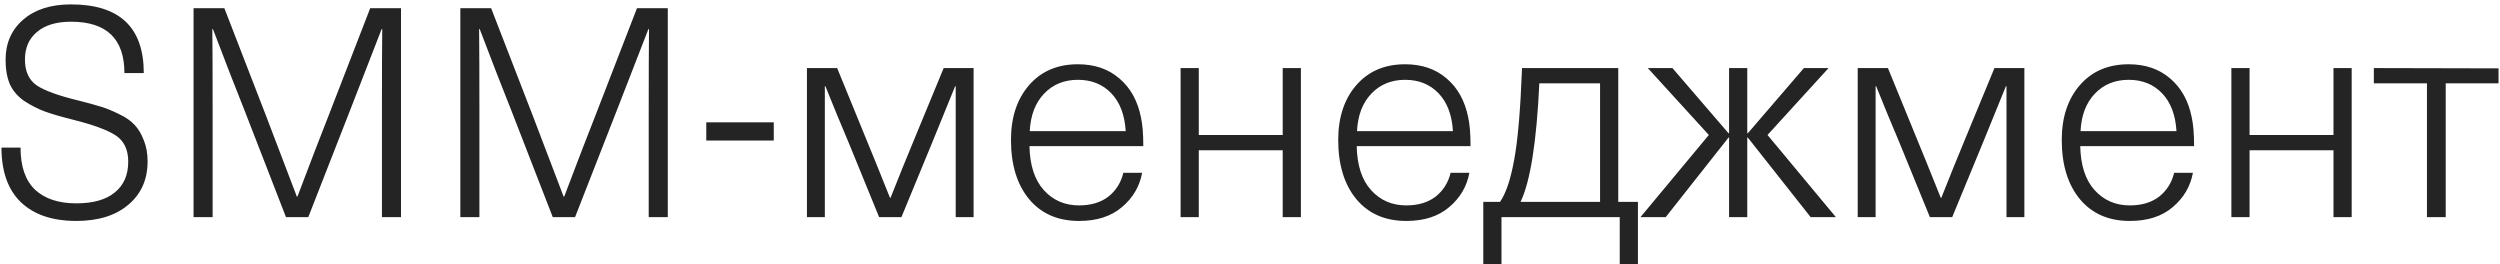 <?xml version="1.0" encoding="UTF-8"?> <svg xmlns="http://www.w3.org/2000/svg" width="426" height="45" viewBox="0 0 426 45" fill="none"> <path d="M12.1 0.75C20.367 0.75 24.5 4.65 24.5 12.45H21.2C21.2 6.617 18.167 3.7 12.1 3.7C9.6 3.7 7.667 4.283 6.3 5.45C4.933 6.583 4.25 8.15 4.25 10.15C4.25 12.15 4.917 13.617 6.25 14.55C7.617 15.45 9.95 16.3 13.25 17.1C14.85 17.5 16.133 17.85 17.1 18.15C18.1 18.45 19.167 18.883 20.3 19.45C21.433 19.983 22.317 20.6 22.95 21.3C23.583 21.967 24.1 22.833 24.5 23.9C24.933 24.933 25.15 26.133 25.15 27.5C25.15 30.6 24.05 33.067 21.85 34.9C19.683 36.733 16.733 37.65 13 37.65C8.933 37.65 5.783 36.583 3.55 34.45C1.35 32.317 0.25 29.217 0.25 25.15H3.5C3.5 28.383 4.333 30.783 6 32.35C7.667 33.883 10 34.65 13 34.65C15.867 34.65 18.05 34.033 19.55 32.8C21.083 31.567 21.85 29.817 21.85 27.55C21.85 25.517 21.15 24.033 19.75 23.1C18.35 22.167 15.917 21.267 12.45 20.4C10.45 19.9 8.85 19.433 7.65 19C6.483 18.567 5.333 17.983 4.2 17.25C3.067 16.483 2.233 15.533 1.7 14.4C1.2 13.233 0.95 11.833 0.95 10.2C0.95 7.367 1.95 5.083 3.95 3.35C5.95 1.617 8.667 0.75 12.1 0.75ZM68.332 1.4V37H65.082V18.75C65.082 12.617 65.098 8.017 65.132 4.95H65.032C64.265 6.917 62.465 11.55 59.632 18.85L52.532 37H48.732L41.682 18.85C41.282 17.817 40.448 15.7 39.182 12.5C37.948 9.267 36.982 6.75 36.282 4.95H36.182C36.215 8.017 36.232 12.617 36.232 18.75V37H32.982V1.4H38.232L45.282 19.6L50.582 33.5H50.682C51.382 31.667 52.398 29 53.732 25.5C55.098 21.967 55.865 20 56.032 19.6L63.082 1.4H68.332ZM113.791 1.4V37H110.541V18.75C110.541 12.617 110.557 8.017 110.591 4.95H110.491C109.724 6.917 107.924 11.55 105.091 18.85L97.991 37H94.191L87.141 18.85C86.741 17.817 85.907 15.7 84.641 12.5C83.407 9.267 82.441 6.75 81.741 4.95H81.641C81.674 8.017 81.691 12.617 81.691 18.75V37H78.441V1.4H83.691L90.741 19.6L96.041 33.5H96.141C96.841 31.667 97.857 29 99.191 25.5C100.557 21.967 101.324 20 101.491 19.6L108.541 1.4H113.791ZM131.85 20.85V23.95H120.35V20.85H131.85ZM165.902 11.6V37H162.852V14.7H162.752C162.218 16.033 160.902 19.267 158.802 24.4L153.602 37H149.802L144.652 24.4C143.252 21.1 141.918 17.867 140.652 14.7H140.552V37H137.502V11.6H142.652L147.602 23.7C148.502 25.867 149.852 29.2 151.652 33.7H151.752C152.185 32.6 152.852 30.933 153.752 28.7C154.685 26.433 155.368 24.767 155.802 23.7L160.802 11.6H165.902ZM183.87 35C185.904 35 187.57 34.5 188.87 33.5C190.17 32.467 191.02 31.117 191.42 29.45H194.62C194.187 31.783 193.037 33.733 191.17 35.3C189.337 36.867 186.904 37.65 183.87 37.65C180.27 37.65 177.437 36.417 175.37 33.95C173.304 31.45 172.27 28.083 172.27 23.85C172.27 20.017 173.287 16.917 175.32 14.55C177.387 12.15 180.17 10.95 183.67 10.95C186.504 10.95 188.854 11.75 190.72 13.35C192.62 14.95 193.854 17.167 194.42 20C194.687 21.2 194.82 22.833 194.82 24.9H175.42C175.487 28.167 176.304 30.667 177.87 32.4C179.437 34.133 181.437 35 183.87 35ZM189.37 15.9C187.904 14.367 186.004 13.6 183.67 13.6C181.337 13.6 179.42 14.383 177.92 15.95C176.42 17.517 175.604 19.65 175.47 22.35H191.82C191.654 19.583 190.837 17.433 189.37 15.9ZM221.673 11.6V37H218.573V25.6H204.273V37H201.173V11.6H204.273V23H218.573V11.6H221.673ZM239.632 35C241.665 35 243.332 34.5 244.632 33.5C245.932 32.467 246.782 31.117 247.182 29.45H250.382C249.949 31.783 248.799 33.733 246.932 35.3C245.099 36.867 242.665 37.65 239.632 37.65C236.032 37.65 233.199 36.417 231.132 33.95C229.065 31.45 228.032 28.083 228.032 23.85C228.032 20.017 229.049 16.917 231.082 14.55C233.149 12.15 235.932 10.95 239.432 10.95C242.265 10.95 244.615 11.75 246.482 13.35C248.382 14.95 249.615 17.167 250.182 20C250.449 21.2 250.582 22.833 250.582 24.9H231.182C231.249 28.167 232.065 30.667 233.632 32.4C235.199 34.133 237.199 35 239.632 35ZM245.132 15.9C243.665 14.367 241.765 13.6 239.432 13.6C237.099 13.6 235.182 14.383 233.682 15.95C232.182 17.517 231.365 19.65 231.232 22.35H247.582C247.415 19.583 246.599 17.433 245.132 15.9ZM275.752 34.4H279.102V45H276.002V37H255.852V45H252.752V34.4H255.602C256.602 32.967 257.402 30.6 258.002 27.3C258.635 23.967 259.085 18.733 259.352 11.6H275.752V34.4ZM272.652 34.4V14.2H262.302C261.835 24.2 260.768 30.933 259.102 34.4H272.652ZM301.185 23L312.835 37H308.535L297.835 23.45H297.735V37H294.635V23.45H294.535L283.835 37H279.535L291.185 23L280.785 11.6H284.985L294.535 22.7H294.635V11.6H297.735V22.7H297.835L307.385 11.6H311.585L301.185 23ZM344.954 11.6V37H341.904V14.7H341.804C341.271 16.033 339.954 19.267 337.854 24.4L332.654 37H328.854L323.704 24.4C322.304 21.1 320.971 17.867 319.704 14.7H319.604V37H316.554V11.6H321.704L326.654 23.7C327.554 25.867 328.904 29.2 330.704 33.7H330.804C331.238 32.6 331.904 30.933 332.804 28.7C333.738 26.433 334.421 24.767 334.854 23.7L339.854 11.6H344.954ZM362.923 35C364.956 35 366.623 34.5 367.923 33.5C369.223 32.467 370.073 31.117 370.473 29.45H373.673C373.24 31.783 372.09 33.733 370.223 35.3C368.39 36.867 365.956 37.65 362.923 37.65C359.323 37.65 356.49 36.417 354.423 33.95C352.356 31.45 351.323 28.083 351.323 23.85C351.323 20.017 352.34 16.917 354.373 14.55C356.44 12.15 359.223 10.95 362.723 10.95C365.556 10.95 367.906 11.75 369.773 13.35C371.673 14.95 372.906 17.167 373.473 20C373.74 21.2 373.873 22.833 373.873 24.9H354.473C354.54 28.167 355.356 30.667 356.923 32.4C358.49 34.133 360.49 35 362.923 35ZM368.423 15.9C366.956 14.367 365.056 13.6 362.723 13.6C360.39 13.6 358.473 14.383 356.973 15.95C355.473 17.517 354.656 19.65 354.523 22.35H370.873C370.706 19.583 369.89 17.433 368.423 15.9ZM400.726 11.6V37H397.626V25.6H383.326V37H380.226V11.6H383.326V23H397.626V11.6H400.726ZM425.752 11.65V14.2H416.752V37H413.552V14.2H404.502V11.6L425.752 11.65Z" fill="#242424"></path> </svg> 